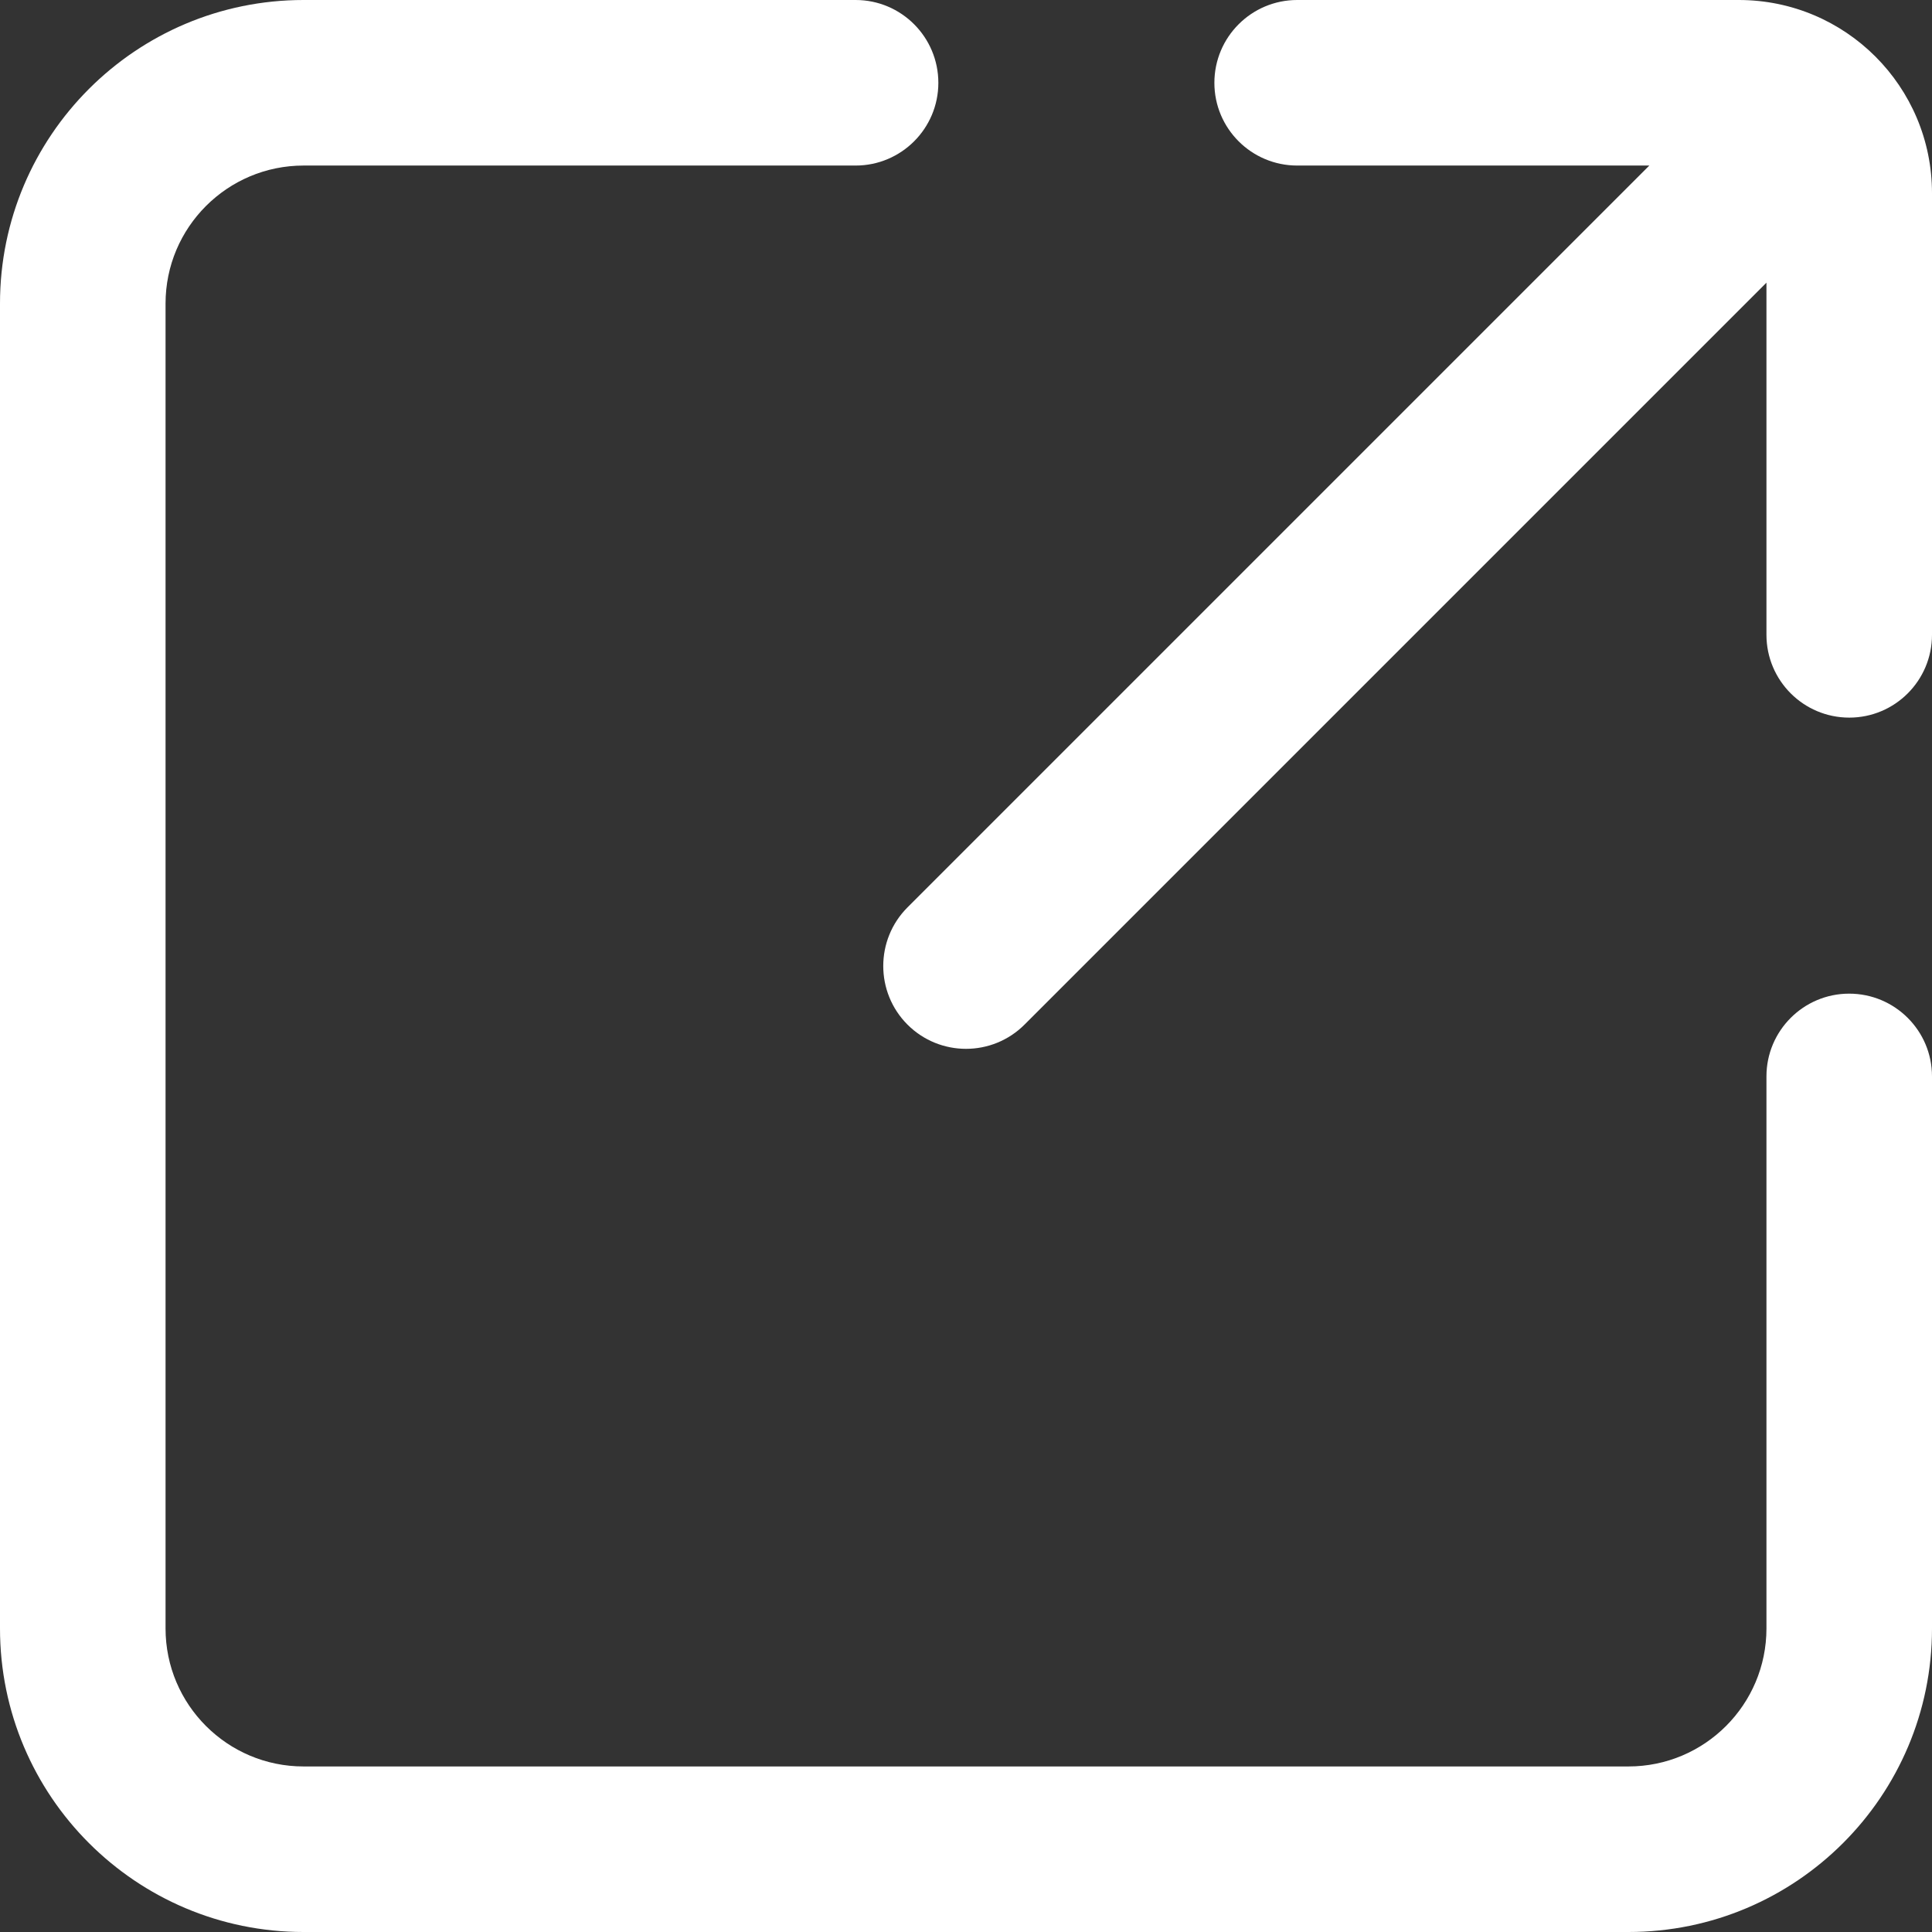 <svg width="16" height="16" viewBox="0 0 16 16" fill="none" xmlns="http://www.w3.org/2000/svg">
<rect x="0" y="0" width="16" height="16" fill="#333333" stroke="none"/>
<path d="M14.629 5.257C14.629 5.636 14.936 5.943 15.315 5.943C15.693 5.943 16 5.636 16 5.257V1.6C16 0.716 15.284 0 14.4 0H10.743C10.364 0 10.057 0.307 10.057 0.686C10.057 1.064 10.364 1.371 10.743 1.371L13.659 1.371L7.515 7.515C7.248 7.783 7.248 8.217 7.515 8.485C7.783 8.753 8.217 8.753 8.485 8.485L14.629 2.341V5.257Z" fill="white"/>
<path fill-rule="evenodd" clip-rule="evenodd" d="M0 2.514C0 1.126 1.126 0 2.514 0H7.086C7.464 0 7.771 0.307 7.771 0.686C7.771 1.064 7.464 1.371 7.086 1.371H2.514C1.883 1.371 1.371 1.883 1.371 2.514V13.486C1.371 14.117 1.883 14.629 2.514 14.629H13.486C14.117 14.629 14.629 14.117 14.629 13.486V8.914C14.629 8.536 14.936 8.229 15.314 8.229C15.693 8.229 16 8.536 16 8.914V13.486C16 14.874 14.874 16 13.486 16H2.514C1.126 16 0 14.874 0 13.486V2.514Z" fill="white"/>
</svg>
